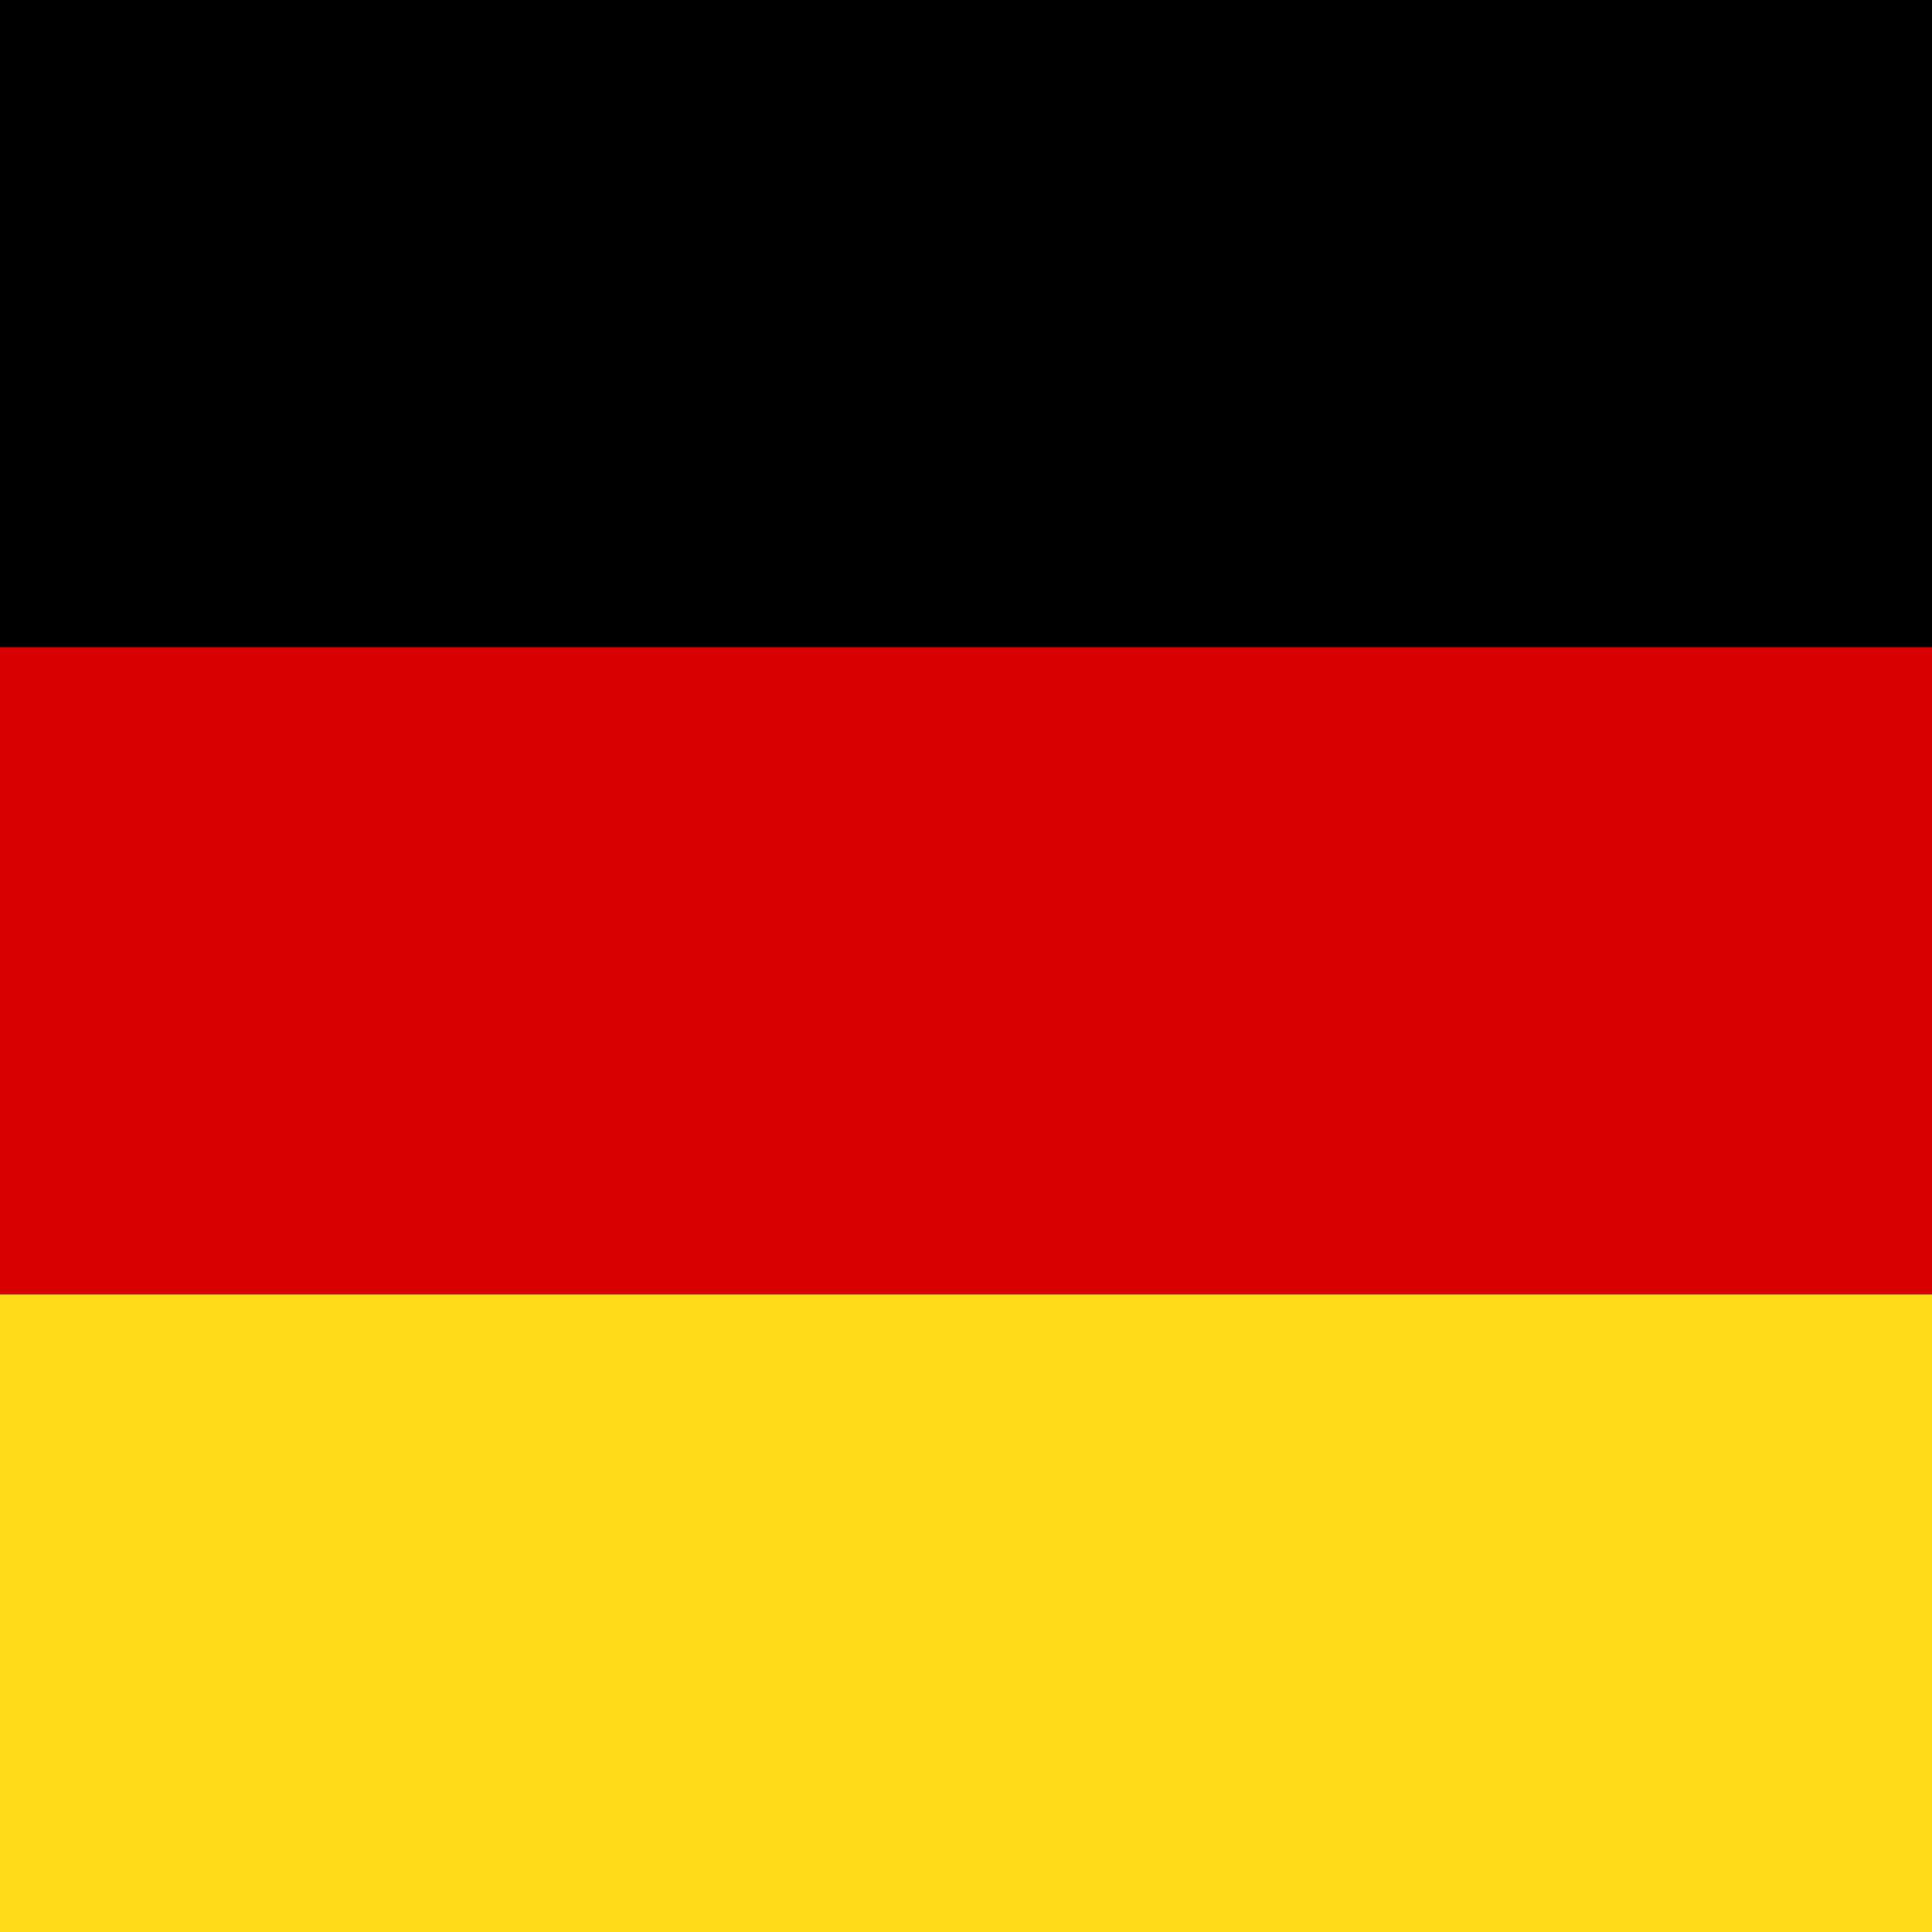 <svg width="60" height="60" viewBox="0 0 60 60" fill="none" xmlns="http://www.w3.org/2000/svg">
  <path d="M75.6 0h-91.2v60h91.2V0z" fill="#FFDB19"/>
  <path d="M75.6 0h-91.2v40.2h91.2V0z" fill="#D80000"/>
  <path d="M75.6 0h-91.2v20.1h91.2V0z" fill="#000"/>
</svg>
